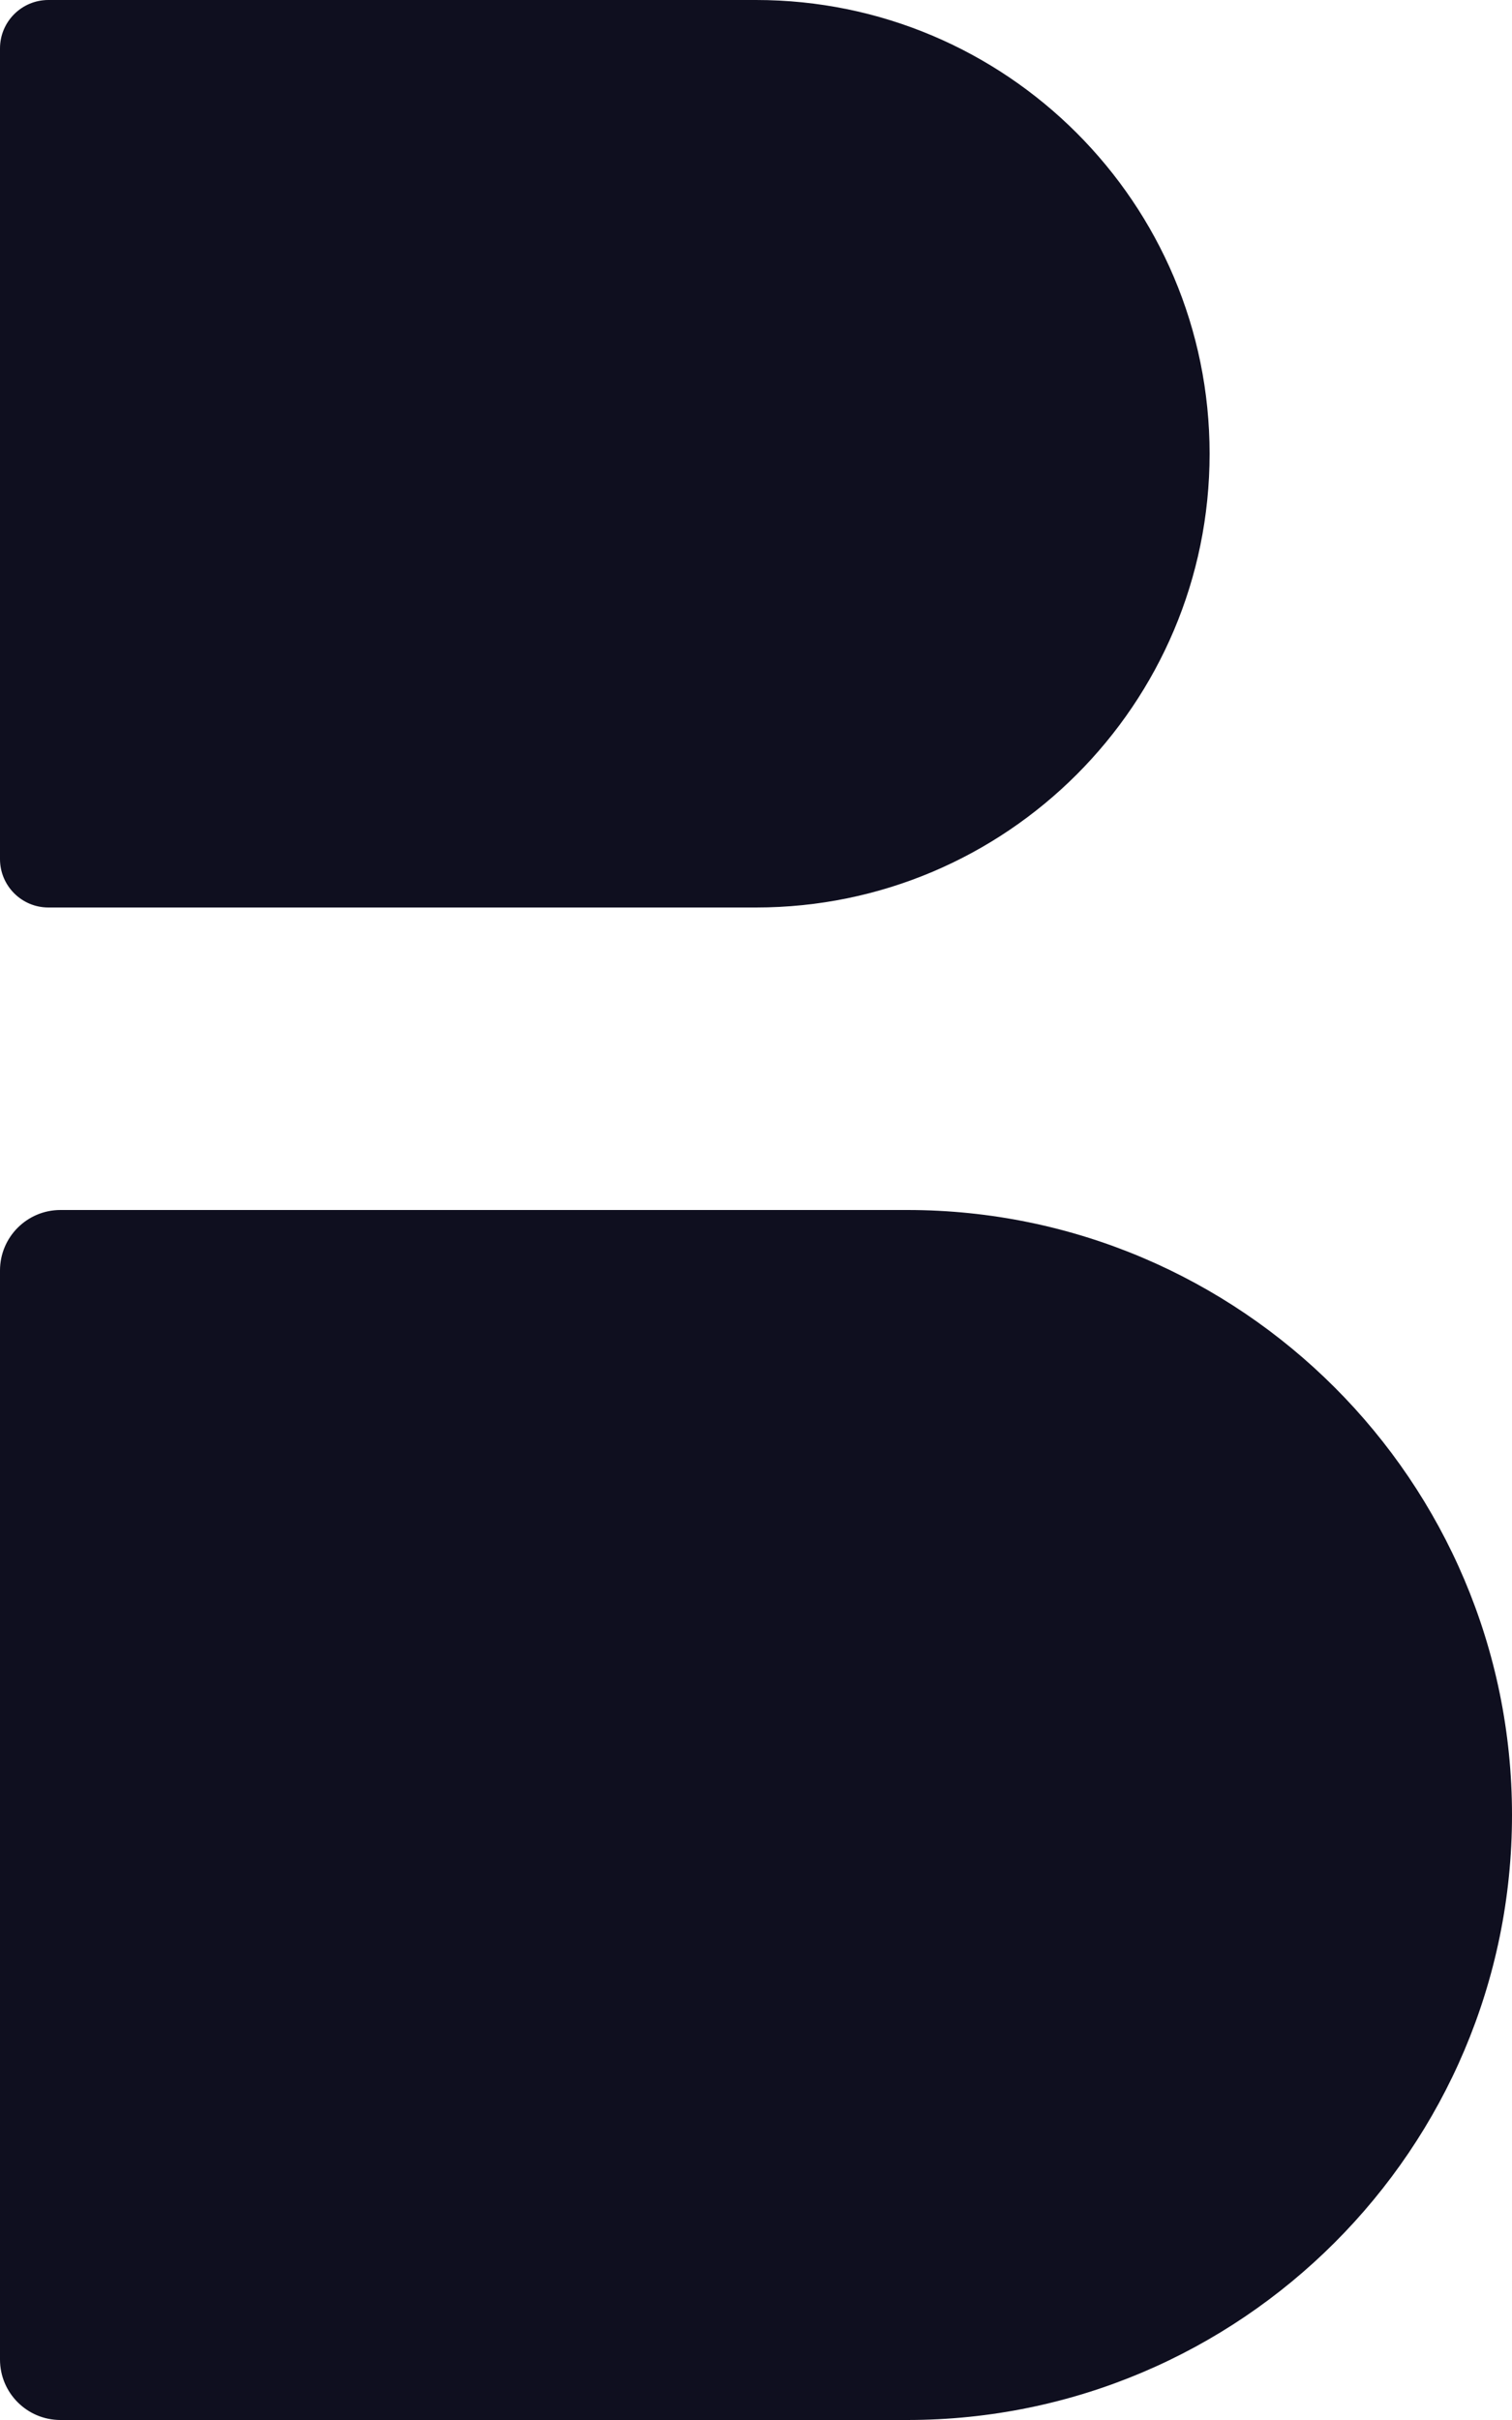 <svg xmlns="http://www.w3.org/2000/svg" width="30" height="48" viewBox="0 0 30 48" fill="none"><g clip-path="url(#clip0_34_322)"><path d="M18 48H1.2C0.537 48 0 47.463 0 46.8V25.2C0 24.537 0.537 24 1.2 24H18C24.617 24 30 29.383 30 36C30 42.617 24.617 48 18 48Z" fill="#0F0F1F"></path><path d="M0 0.96C0 0.43 0.43 0 0.96 0H15C19.967 0 24 4.033 24 9C24 13.967 19.967 18 15 18H0.96C0.43 18 0 17.57 0 17.04V0.96Z" fill="#0F0F1F"></path></g><defs><clipPath id="clip0_34_322"><rect width="30" height="48" fill="white"></rect></clipPath></defs></svg>